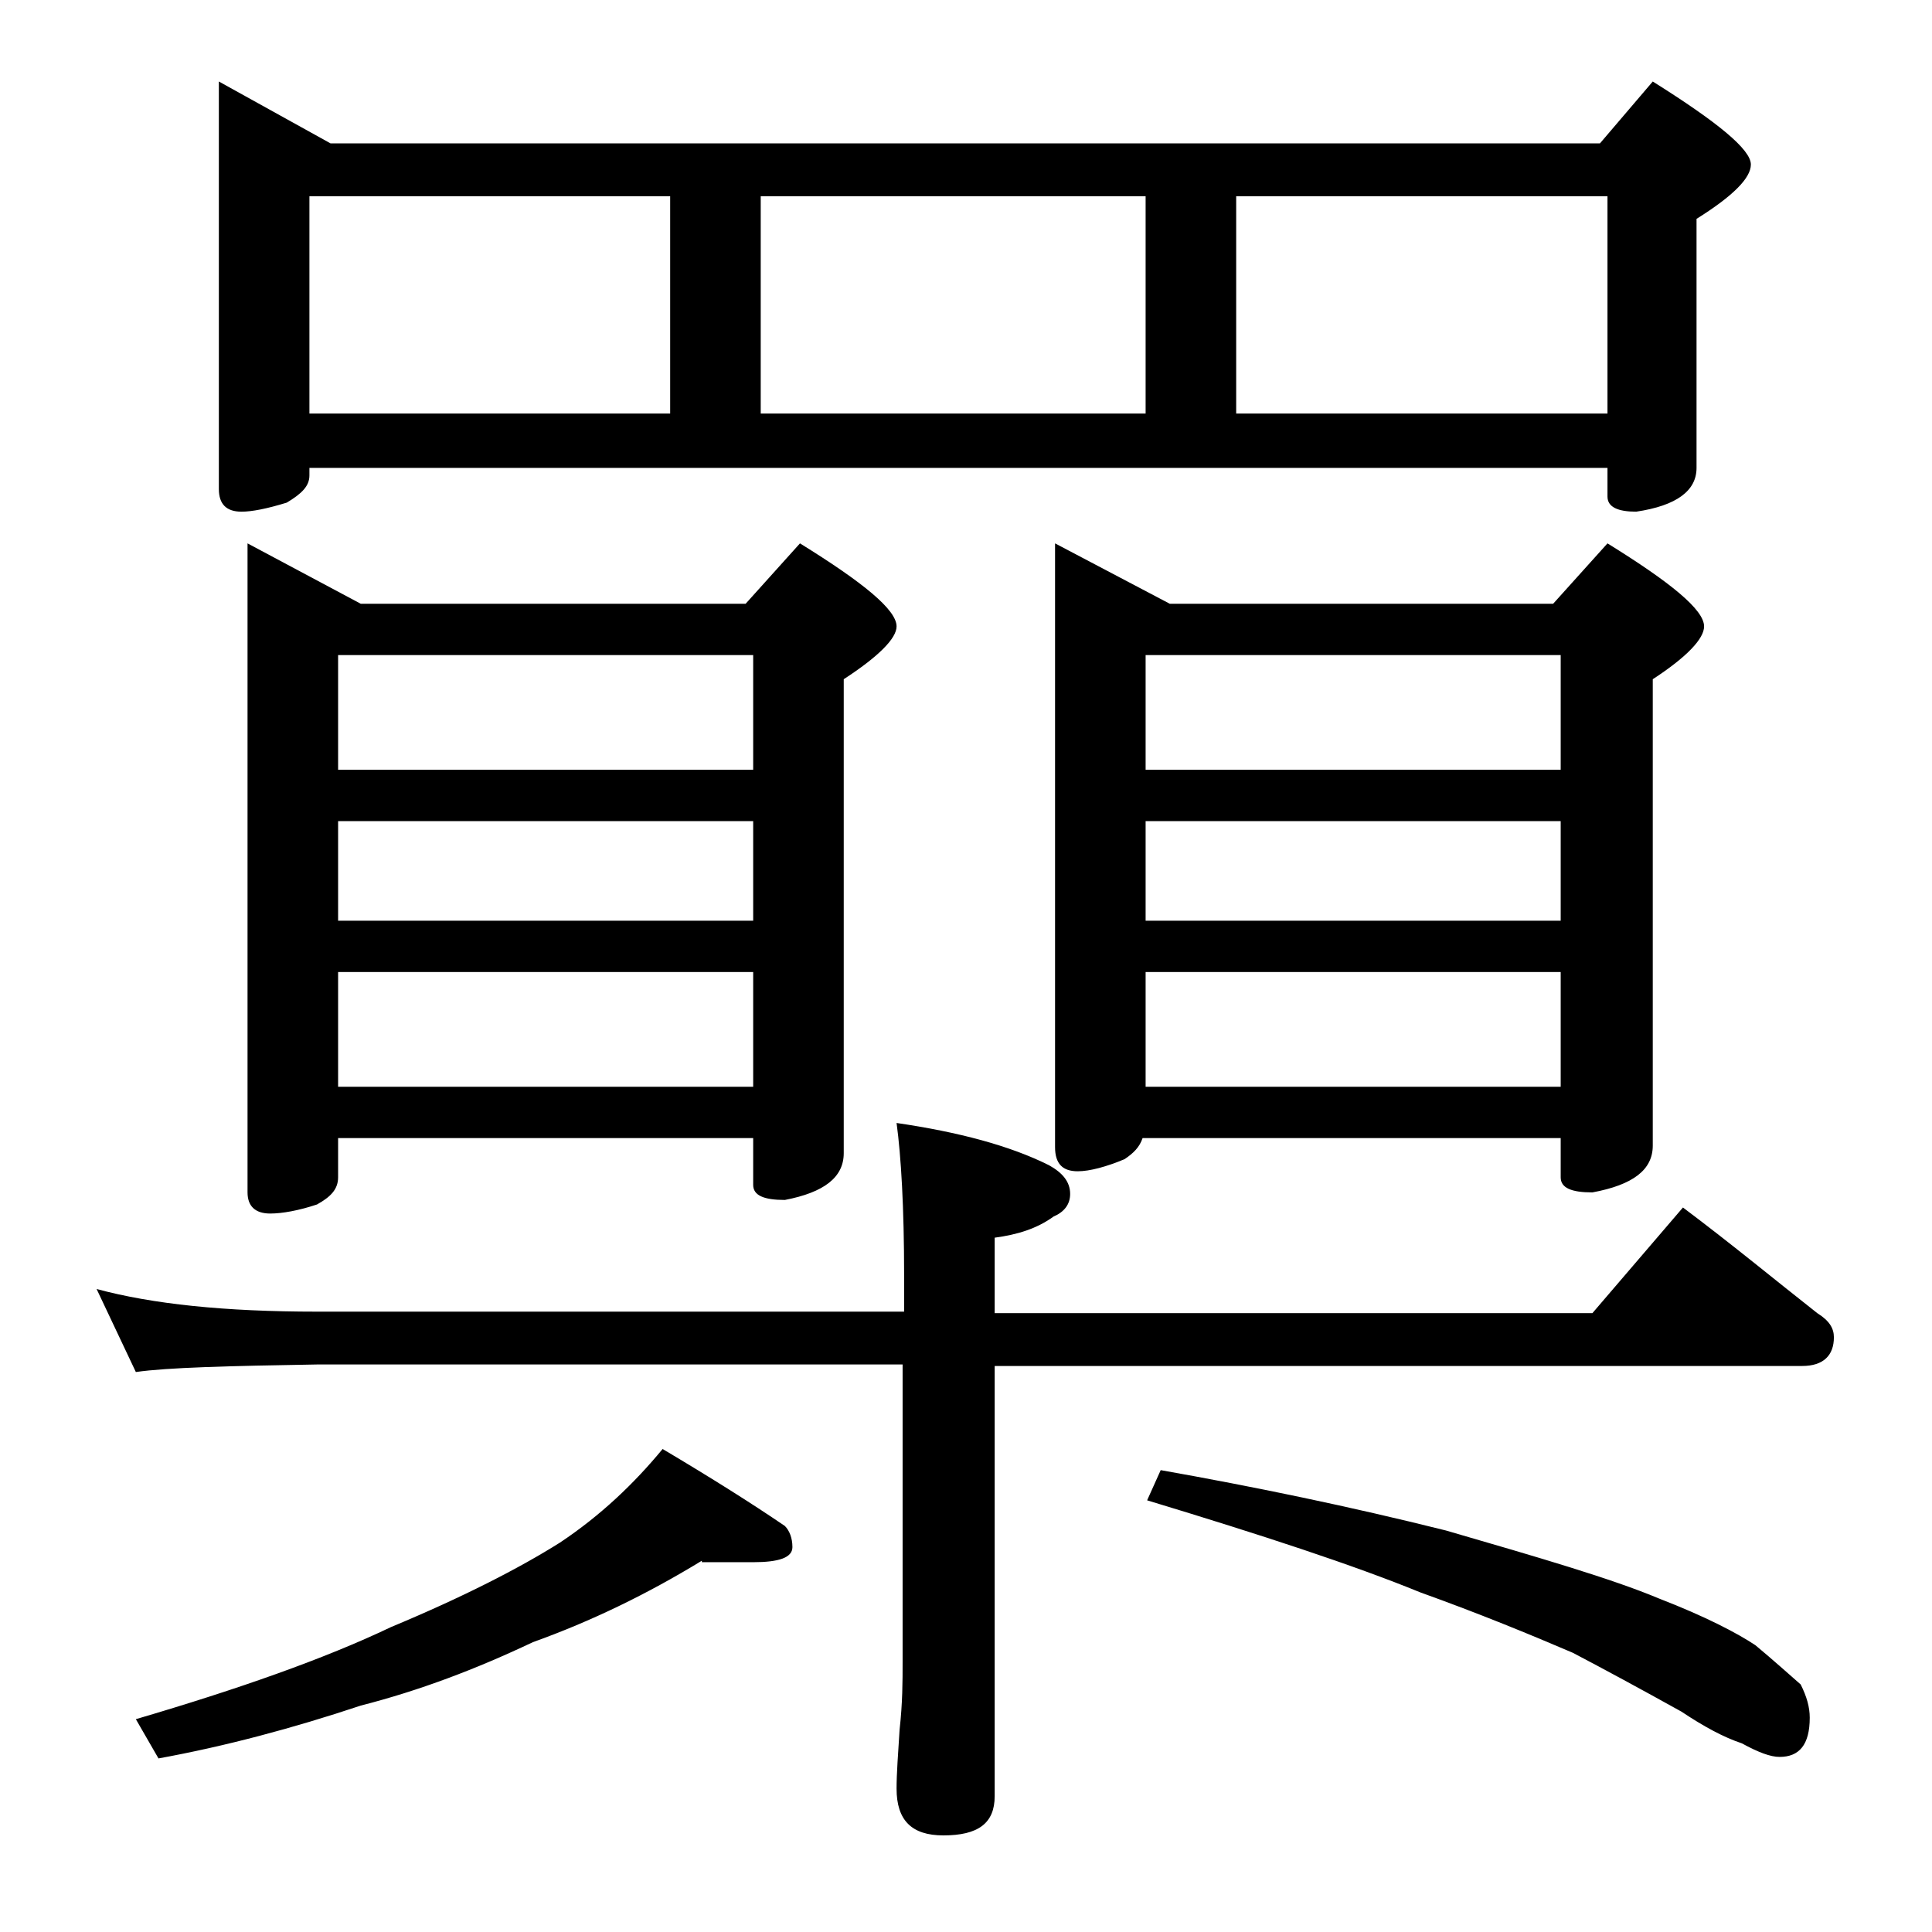 <?xml version="1.0" encoding="utf-8"?>
<!-- Generator: Adobe Illustrator 18.0.0, SVG Export Plug-In . SVG Version: 6.00 Build 0)  -->
<!DOCTYPE svg PUBLIC "-//W3C//DTD SVG 1.1//EN" "http://www.w3.org/Graphics/SVG/1.1/DTD/svg11.dtd">
<svg version="1.1" id="Layer_1" xmlns="http://www.w3.org/2000/svg" xmlns:xlink="http://www.w3.org/1999/xlink" x="0px" y="0px"
	 viewBox="0 0 128 128" enable-background="new 0 0 128 128" xml:space="preserve">
<path d="M6.4,85.4c3.7,1,8.5,1.5,14.6,1.5h38.9v-2.4c0-4.5-0.2-7.9-0.5-10.1c4.1,0.6,7.5,1.5,10.1,2.8c0.9,0.5,1.4,1.1,1.4,1.9
	c0,0.7-0.4,1.2-1.1,1.5c-1.1,0.8-2.4,1.2-3.9,1.4v5h39.6l6-7c3.2,2.4,6.1,4.8,8.9,7c0.8,0.5,1.1,1,1.1,1.6c0,1.2-0.7,1.9-2.1,1.9
	H65.9v28.5c0,1.8-1.1,2.6-3.4,2.6c-2.1,0-3.1-1-3.1-3.1c0-1,0.1-2.3,0.2-3.9c0.2-1.8,0.2-3.2,0.2-4.5V90.4H21
	c-5.9,0.1-9.9,0.2-12,0.5L6.4,85.4z M46.5,103.4c-3.6,2.2-7.3,4-11.2,5.4c-3.8,1.8-7.5,3.2-11.4,4.2c-4.5,1.5-9,2.7-13.4,3.5
	L9,113.9c6.8-2,12.5-4,16.9-6.1c4.8-2,8.5-3.9,11.2-5.6c2.7-1.8,4.9-3.9,6.8-6.2c3.2,1.9,5.9,3.6,8.1,5.1c0.3,0.3,0.5,0.8,0.5,1.4
	c0,0.7-0.9,1-2.6,1H46.5z M14.5,5.4l7.4,4.1H106l3.5-4.1c4.3,2.7,6.5,4.5,6.5,5.5c0,0.9-1.2,2.1-3.6,3.6V31c0,1.5-1.3,2.5-4,2.9
	c-1.2,0-1.9-0.3-1.9-1V31h-86v0.5c0,0.7-0.5,1.2-1.5,1.8c-1.3,0.4-2.3,0.6-3,0.6c-1,0-1.5-0.5-1.5-1.5V5.4z M16.4,36l7.5,4h25.5
	l3.6-4c4.2,2.6,6.4,4.4,6.4,5.5c0,0.8-1.2,2-3.5,3.5v31.4c0,1.6-1.3,2.6-3.9,3.1c-1.4,0-2.1-0.3-2.1-1v-3.1H22.4V78
	c0,0.8-0.5,1.3-1.4,1.8c-1.2,0.4-2.3,0.6-3.1,0.6c-1,0-1.5-0.5-1.5-1.4V36z M20.5,27.4h23.9V13H20.5V27.4z M22.4,51h27.5v-7.6H22.4
	V51z M22.4,61h27.5v-6.6H22.4V61z M22.4,72h27.5v-7.6H22.4V72z M50.4,27.4h25.5V13H50.4V27.4z M69.9,36l7.6,4h25.4l3.6-4
	c4.2,2.6,6.4,4.4,6.4,5.5c0,0.8-1.1,2-3.4,3.5v30.9c0,1.6-1.3,2.6-4,3.1c-1.4,0-2.1-0.3-2.1-1v-2.6H75.7c-0.2,0.6-0.6,1-1.2,1.4
	c-1.2,0.5-2.3,0.8-3.1,0.8c-1,0-1.5-0.5-1.5-1.6V36z M75.9,51h27.5v-7.6H75.9V51z M75.9,61h27.5v-6.6H75.9V61z M75.9,72h27.5v-7.6
	H75.9V72z M76.9,97.4c6.2,1.1,12.5,2.4,18.9,4c6.2,1.8,11,3.2,14.1,4.5c3.1,1.2,5.2,2.3,6.4,3.1c1.2,1,2.2,1.9,3,2.6
	c0.4,0.8,0.6,1.5,0.6,2.2c0,1.8-0.7,2.6-2,2.6c-0.6,0-1.4-0.3-2.5-0.9c-1.2-0.4-2.5-1.1-4-2.1c-2.7-1.5-5.1-2.8-7.2-3.9
	c-2.8-1.2-6.2-2.6-10.1-4c-4.4-1.8-10.5-3.8-18.1-6.1L76.9,97.4z M81.9,27.4h24.6V13H81.9V27.4z"/>
</svg>
